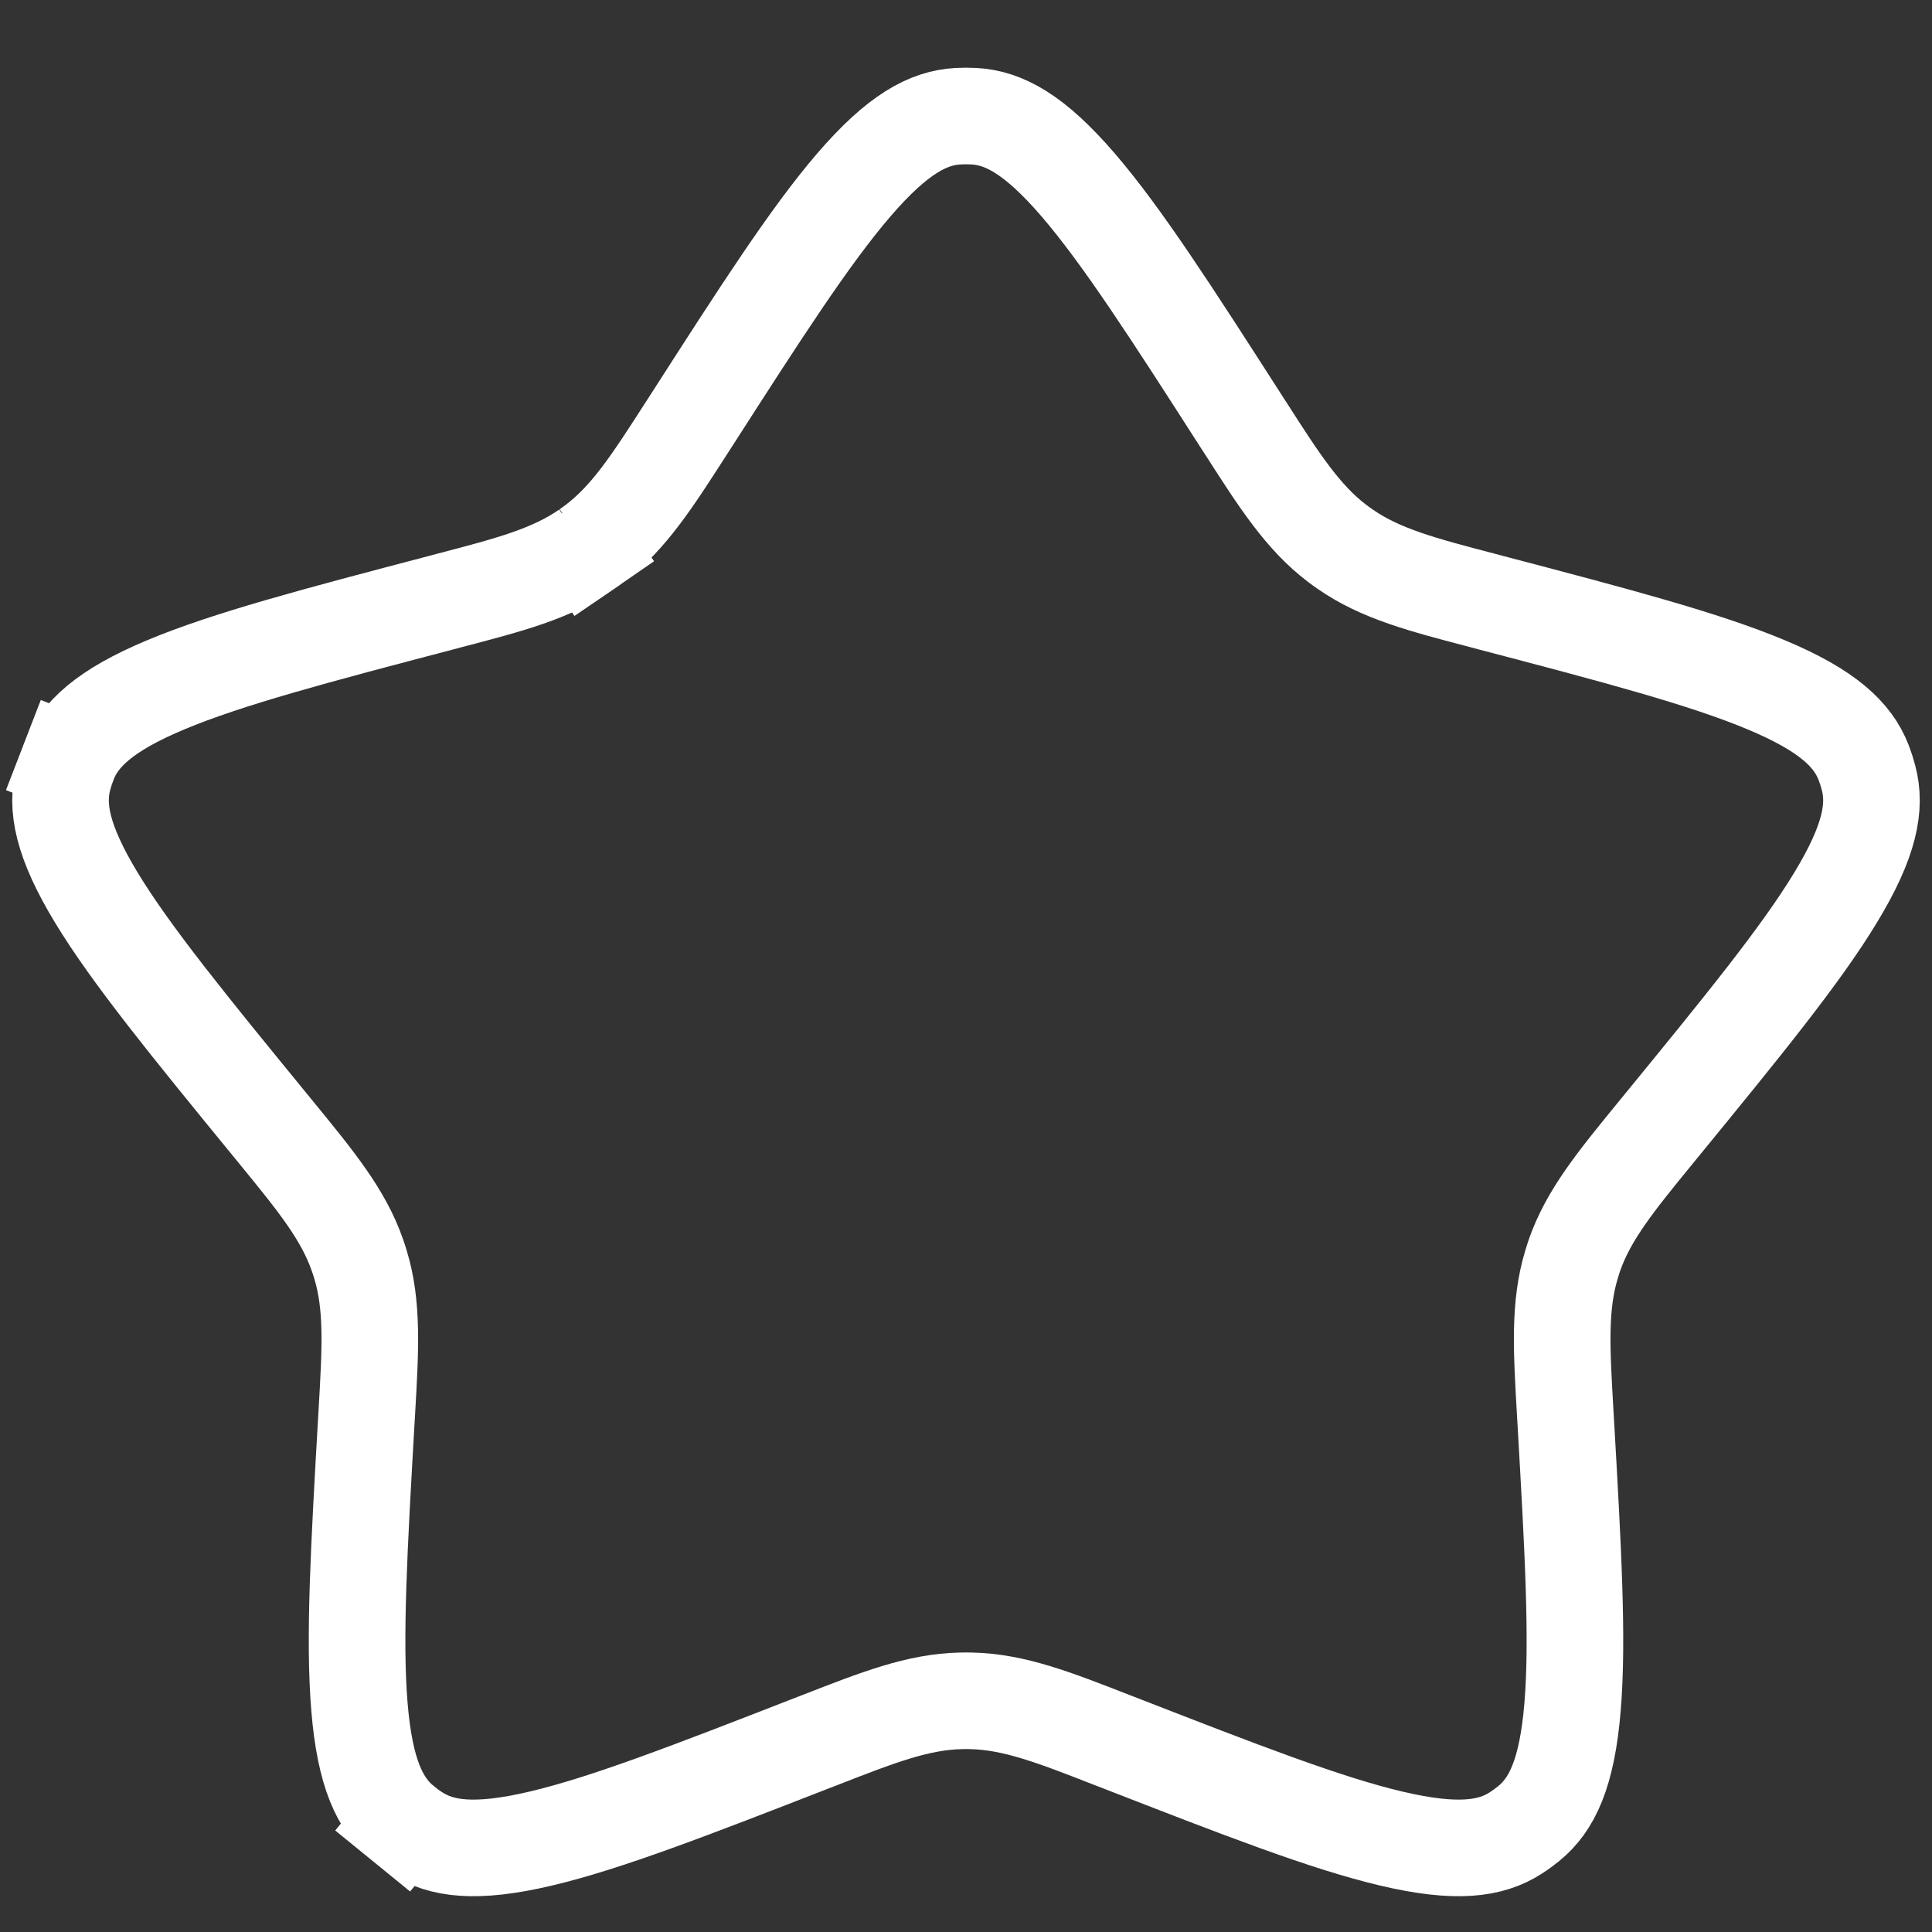 <svg width="20" height="20" viewBox="0 0 20 20" fill="none" xmlns="http://www.w3.org/2000/svg">
<rect x="0" y="0" width="20" height="20" fill="#333333" stroke="none"/>
<path d="M13.842 5.625L13.842 5.625C13.869 5.645 13.897 5.666 13.925 5.685L13.925 5.685C14.29 5.939 14.724 6.053 15.348 6.216C15.375 6.223 15.402 6.23 15.43 6.238C16.722 6.577 17.639 6.819 18.284 7.089C18.922 7.356 19.18 7.606 19.292 7.893C19.312 7.945 19.329 7.998 19.343 8.052C19.422 8.35 19.36 8.703 19 9.295C18.638 9.892 18.038 10.627 17.192 11.661C17.174 11.684 17.156 11.705 17.138 11.727C16.73 12.226 16.446 12.573 16.299 12.993C16.288 13.025 16.278 13.058 16.268 13.091C16.139 13.516 16.165 13.964 16.202 14.608C16.204 14.636 16.205 14.664 16.207 14.692C16.284 16.026 16.337 16.973 16.279 17.67C16.222 18.36 16.065 18.682 15.826 18.877C15.783 18.912 15.738 18.945 15.691 18.975C15.432 19.142 15.077 19.192 14.403 19.033C13.723 18.873 12.839 18.529 11.593 18.044C11.567 18.034 11.541 18.024 11.515 18.014C10.914 17.779 10.496 17.616 10.052 17.607C10.017 17.606 9.983 17.606 9.948 17.607C9.504 17.616 9.086 17.779 8.485 18.014C8.459 18.024 8.433 18.034 8.407 18.044C7.161 18.529 6.277 18.873 5.597 19.033C4.923 19.192 4.568 19.142 4.309 18.975C4.262 18.945 4.217 18.912 4.174 18.877L3.858 19.265L4.174 18.877C3.935 18.682 3.778 18.36 3.721 17.67C3.663 16.973 3.716 16.026 3.793 14.692C3.795 14.664 3.796 14.636 3.798 14.608C3.835 13.964 3.861 13.516 3.732 13.091C3.722 13.058 3.712 13.025 3.7 12.993C3.554 12.573 3.27 12.226 2.862 11.727C2.844 11.705 2.826 11.684 2.808 11.661C1.962 10.627 1.362 9.892 0.999 9.295C0.64 8.703 0.578 8.35 0.657 8.052C0.671 7.998 0.688 7.945 0.708 7.893L0.242 7.713L0.708 7.893C0.82 7.606 1.078 7.356 1.716 7.089C2.361 6.819 3.278 6.577 4.57 6.238C4.598 6.23 4.625 6.223 4.652 6.216C5.276 6.053 5.71 5.939 6.075 5.685L5.817 5.314L6.075 5.685C6.103 5.666 6.131 5.645 6.158 5.625L6.158 5.625C6.512 5.356 6.754 4.979 7.103 4.436C7.118 4.412 7.133 4.389 7.149 4.365C7.871 3.24 8.384 2.443 8.84 1.913C9.292 1.388 9.609 1.22 9.917 1.203C9.972 1.2 10.028 1.2 10.083 1.203C10.391 1.22 10.708 1.388 11.16 1.913C11.616 2.443 12.129 3.24 12.851 4.365C12.867 4.389 12.882 4.412 12.897 4.436C13.245 4.979 13.488 5.356 13.842 5.625Z" stroke="white"/>
</svg>
